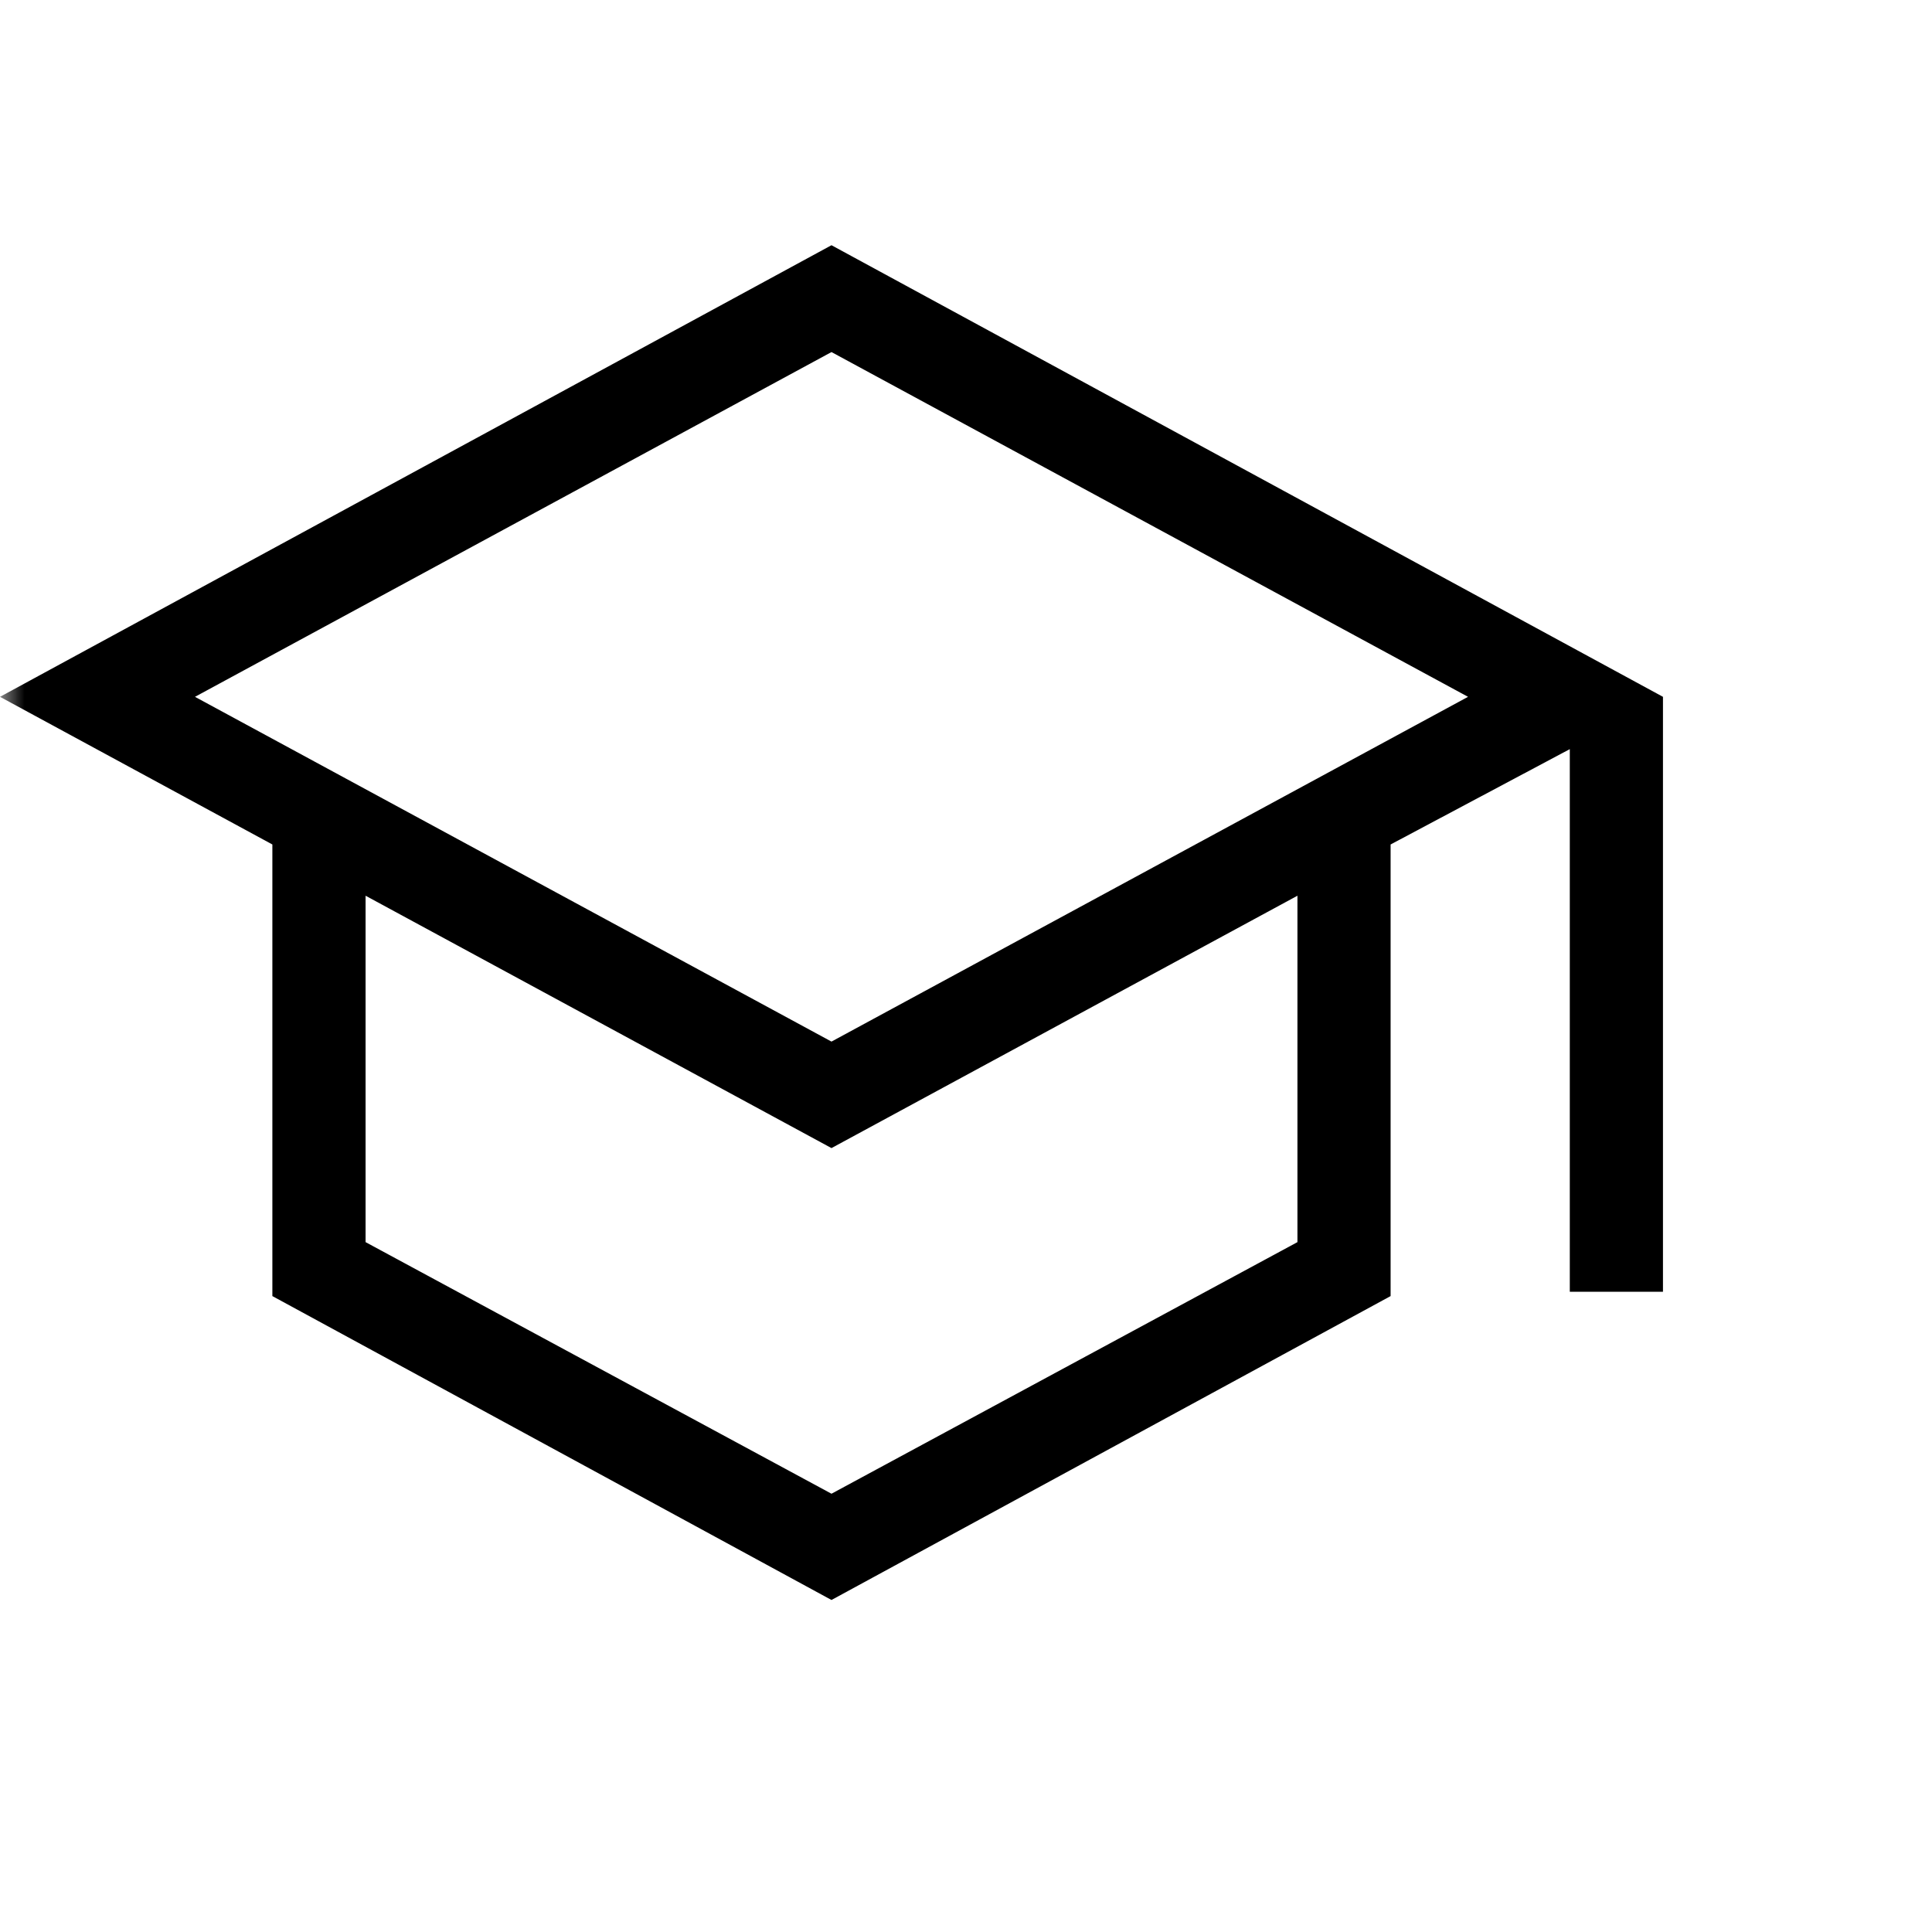 <svg width="40" height="40" viewBox="0 0 40 40" fill="none" xmlns="http://www.w3.org/2000/svg">
<g clip-path="url(#clip0_4003_2155)">
<mask id="mask0_4003_2155" style="mask-type:alpha" maskUnits="userSpaceOnUse" x="0" y="-3" width="47" height="47">
<rect x="0" y="-2.937" width="46.303" height="46.303" fill="#D9D9D9" style="fill:#D9D9D9;fill:color(display-p3 0.851 0.851 0.851);fill-opacity:1;"/>
</mask>
<g mask="url(#mask0_4003_2155)">
<path d="M17.215 33.126L5.639 26.834V17.484L0 14.427L17.215 5.077L34.43 14.427V26.745H32.501V15.51L28.791 17.484V26.834L17.215 33.126ZM17.215 21.565L30.394 14.427L17.215 7.289L4.037 14.427L17.215 21.565ZM17.215 30.926L26.862 25.717V18.545L17.215 23.77L7.569 18.545V25.717L17.215 30.926Z" fill="black" style="fill:black;fill-opacity:1;"/>
</g>
</g>
<defs>
<clipPath id="clip0_4003_2155">
<rect width="40" height="40" fill="white" style="fill:white;fill-opacity:1;"/>
</clipPath>
</defs>
</svg>
